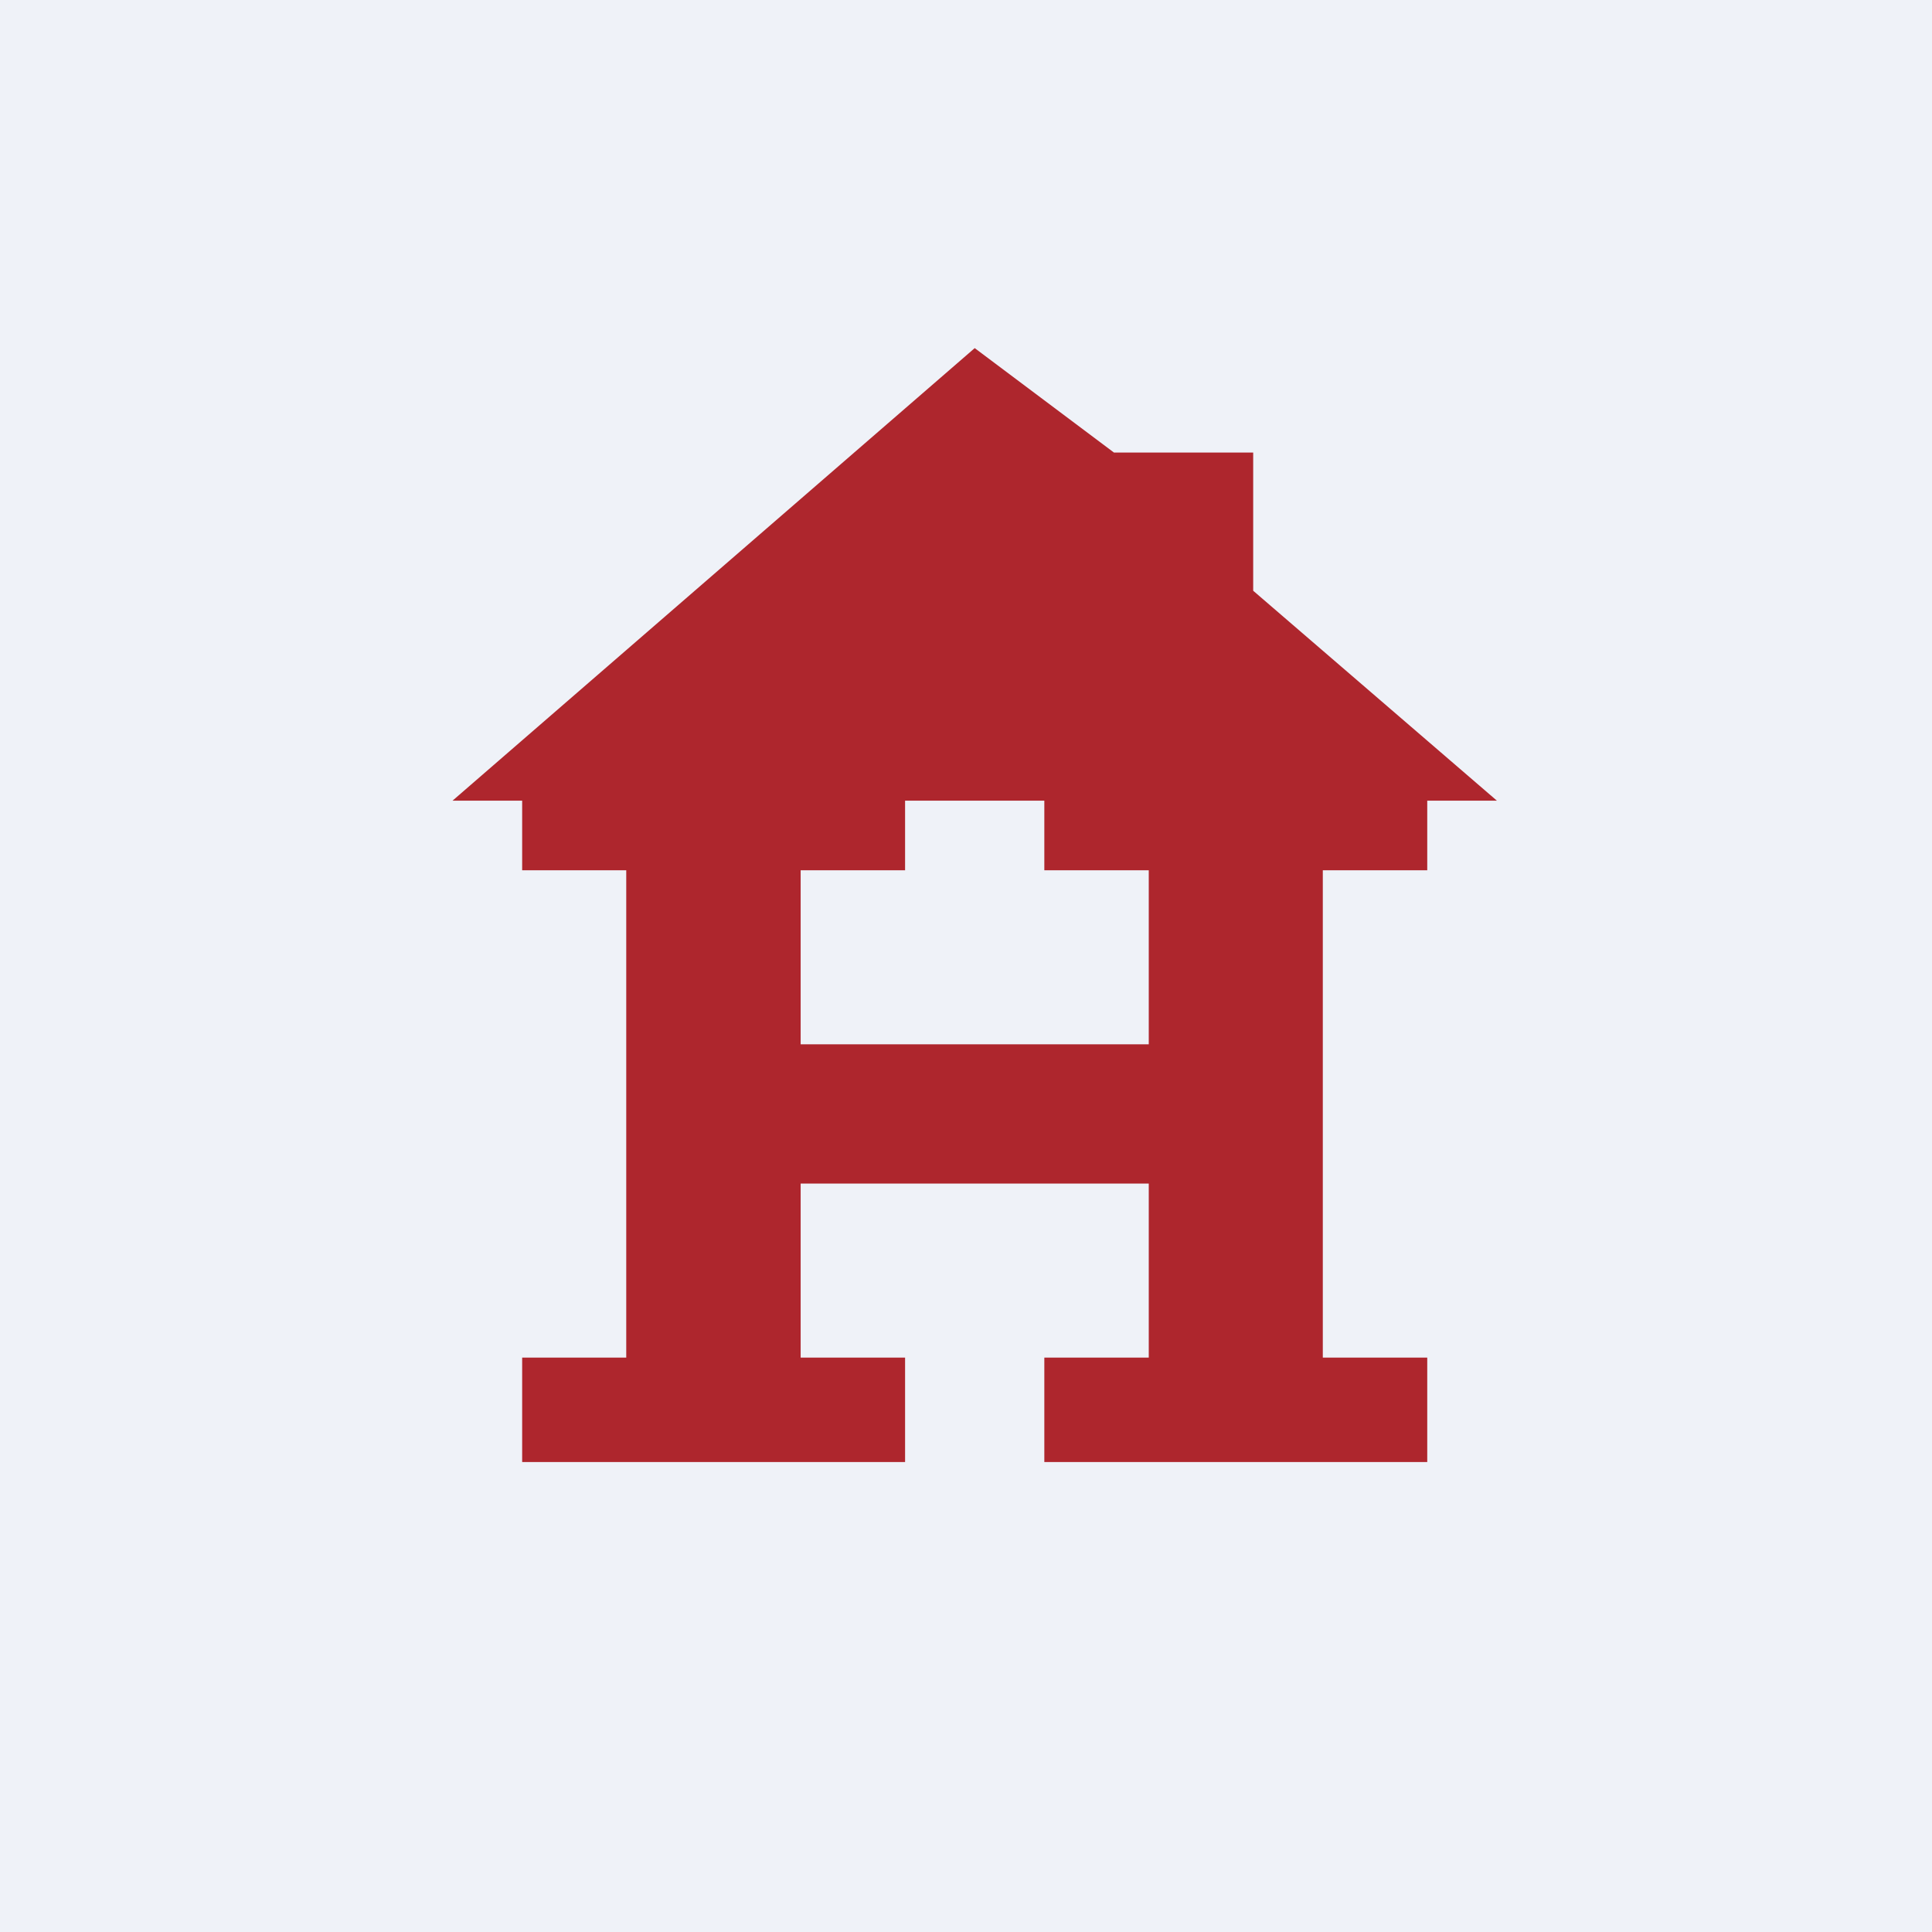 <?xml version="1.0" encoding="UTF-8"?>
<!-- generated by Finnhub -->
<svg viewBox="0 0 55.5 55.5" xmlns="http://www.w3.org/2000/svg">
<path d="M 0,0 H 55.5 V 55.5 H 0 Z" fill="rgb(239, 242, 248)"/>
<path d="M 17.99,24.985 V 39 H 15 V 42 H 26 V 39 H 23 V 34 H 33 V 39 H 30 V 42 H 41 V 39 H 38 V 25 H 41 V 23 H 43 L 36,16.97 V 13 H 32 L 28,10 L 13,23 H 15 V 25 H 18 Z M 23,25 H 26 V 23 H 30 V 25 H 33 V 30 H 23 V 25 Z" fill="rgb(174, 38, 45)"/>
</svg>
